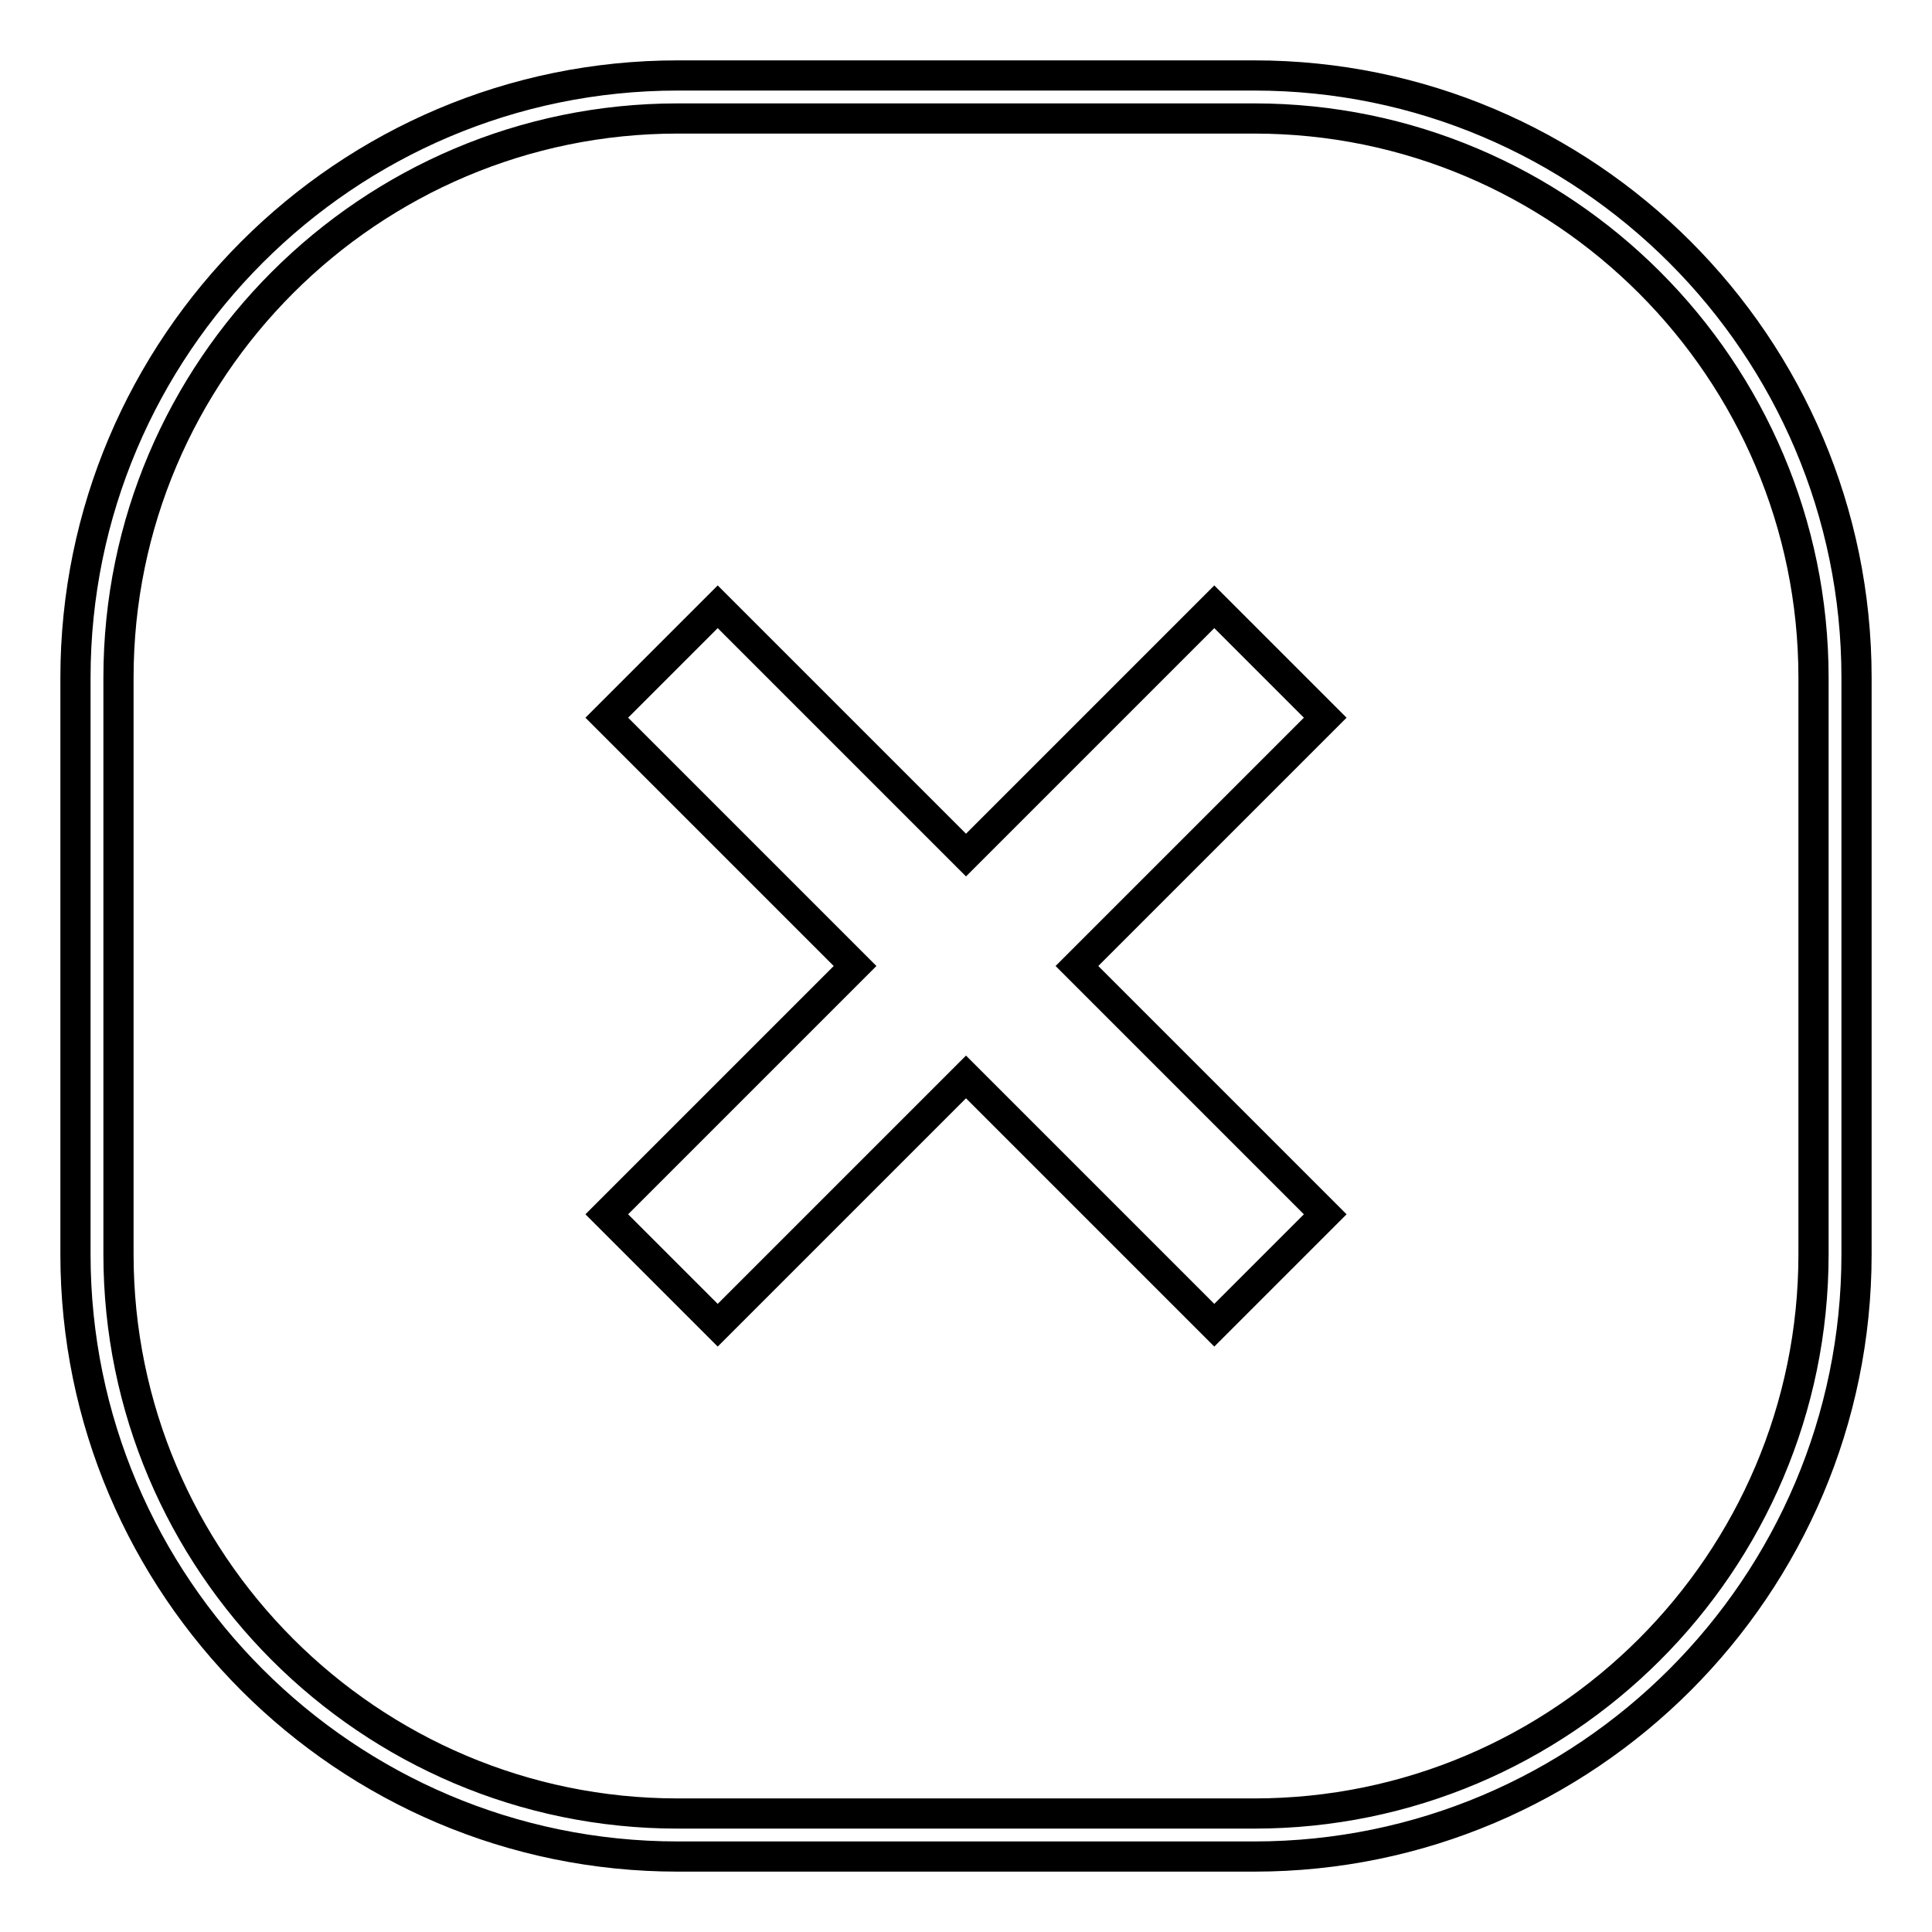 <?xml version="1.0" encoding="utf-8"?>
<!-- Svg Vector Icons : http://www.onlinewebfonts.com/icon -->
<!DOCTYPE svg PUBLIC "-//W3C//DTD SVG 1.1//EN" "http://www.w3.org/Graphics/SVG/1.1/DTD/svg11.dtd">
<svg version="1.1" xmlns="http://www.w3.org/2000/svg" xmlns:xlink="http://www.w3.org/1999/xlink" x="0px" y="0px" viewBox="0 0 256 256" enable-background="new 0 0 256 256" xml:space="preserve">
<g> <path stroke-width="4" fill-opacity="0" stroke="#000000"  d="M166.2,246H89.8c-44,0-79.8-35.8-79.8-79.8V89.8C10,45.8,45.8,10,89.8,10h76.4c44,0,79.8,35.8,79.8,79.8 v76.4C246,210.2,210.2,246,166.2,246z M89.8,15.7c-40.8,0-74.1,33.2-74.1,74.1v76.4c0,40.8,33.2,74.1,74.1,74.1h76.4 c40.8,0,74.1-33.2,74.1-74.1V89.8c0-40.8-33.2-74.1-74.1-74.1L89.8,15.7L89.8,15.7z M175.6,160.9L142.7,128l32.9-32.9l-14.7-14.7 L128,113.3L95.1,80.4L80.4,95.1l32.9,32.9l-32.9,32.9l14.7,14.7l32.9-32.9l32.9,32.9L175.6,160.9z"/></g>
</svg>